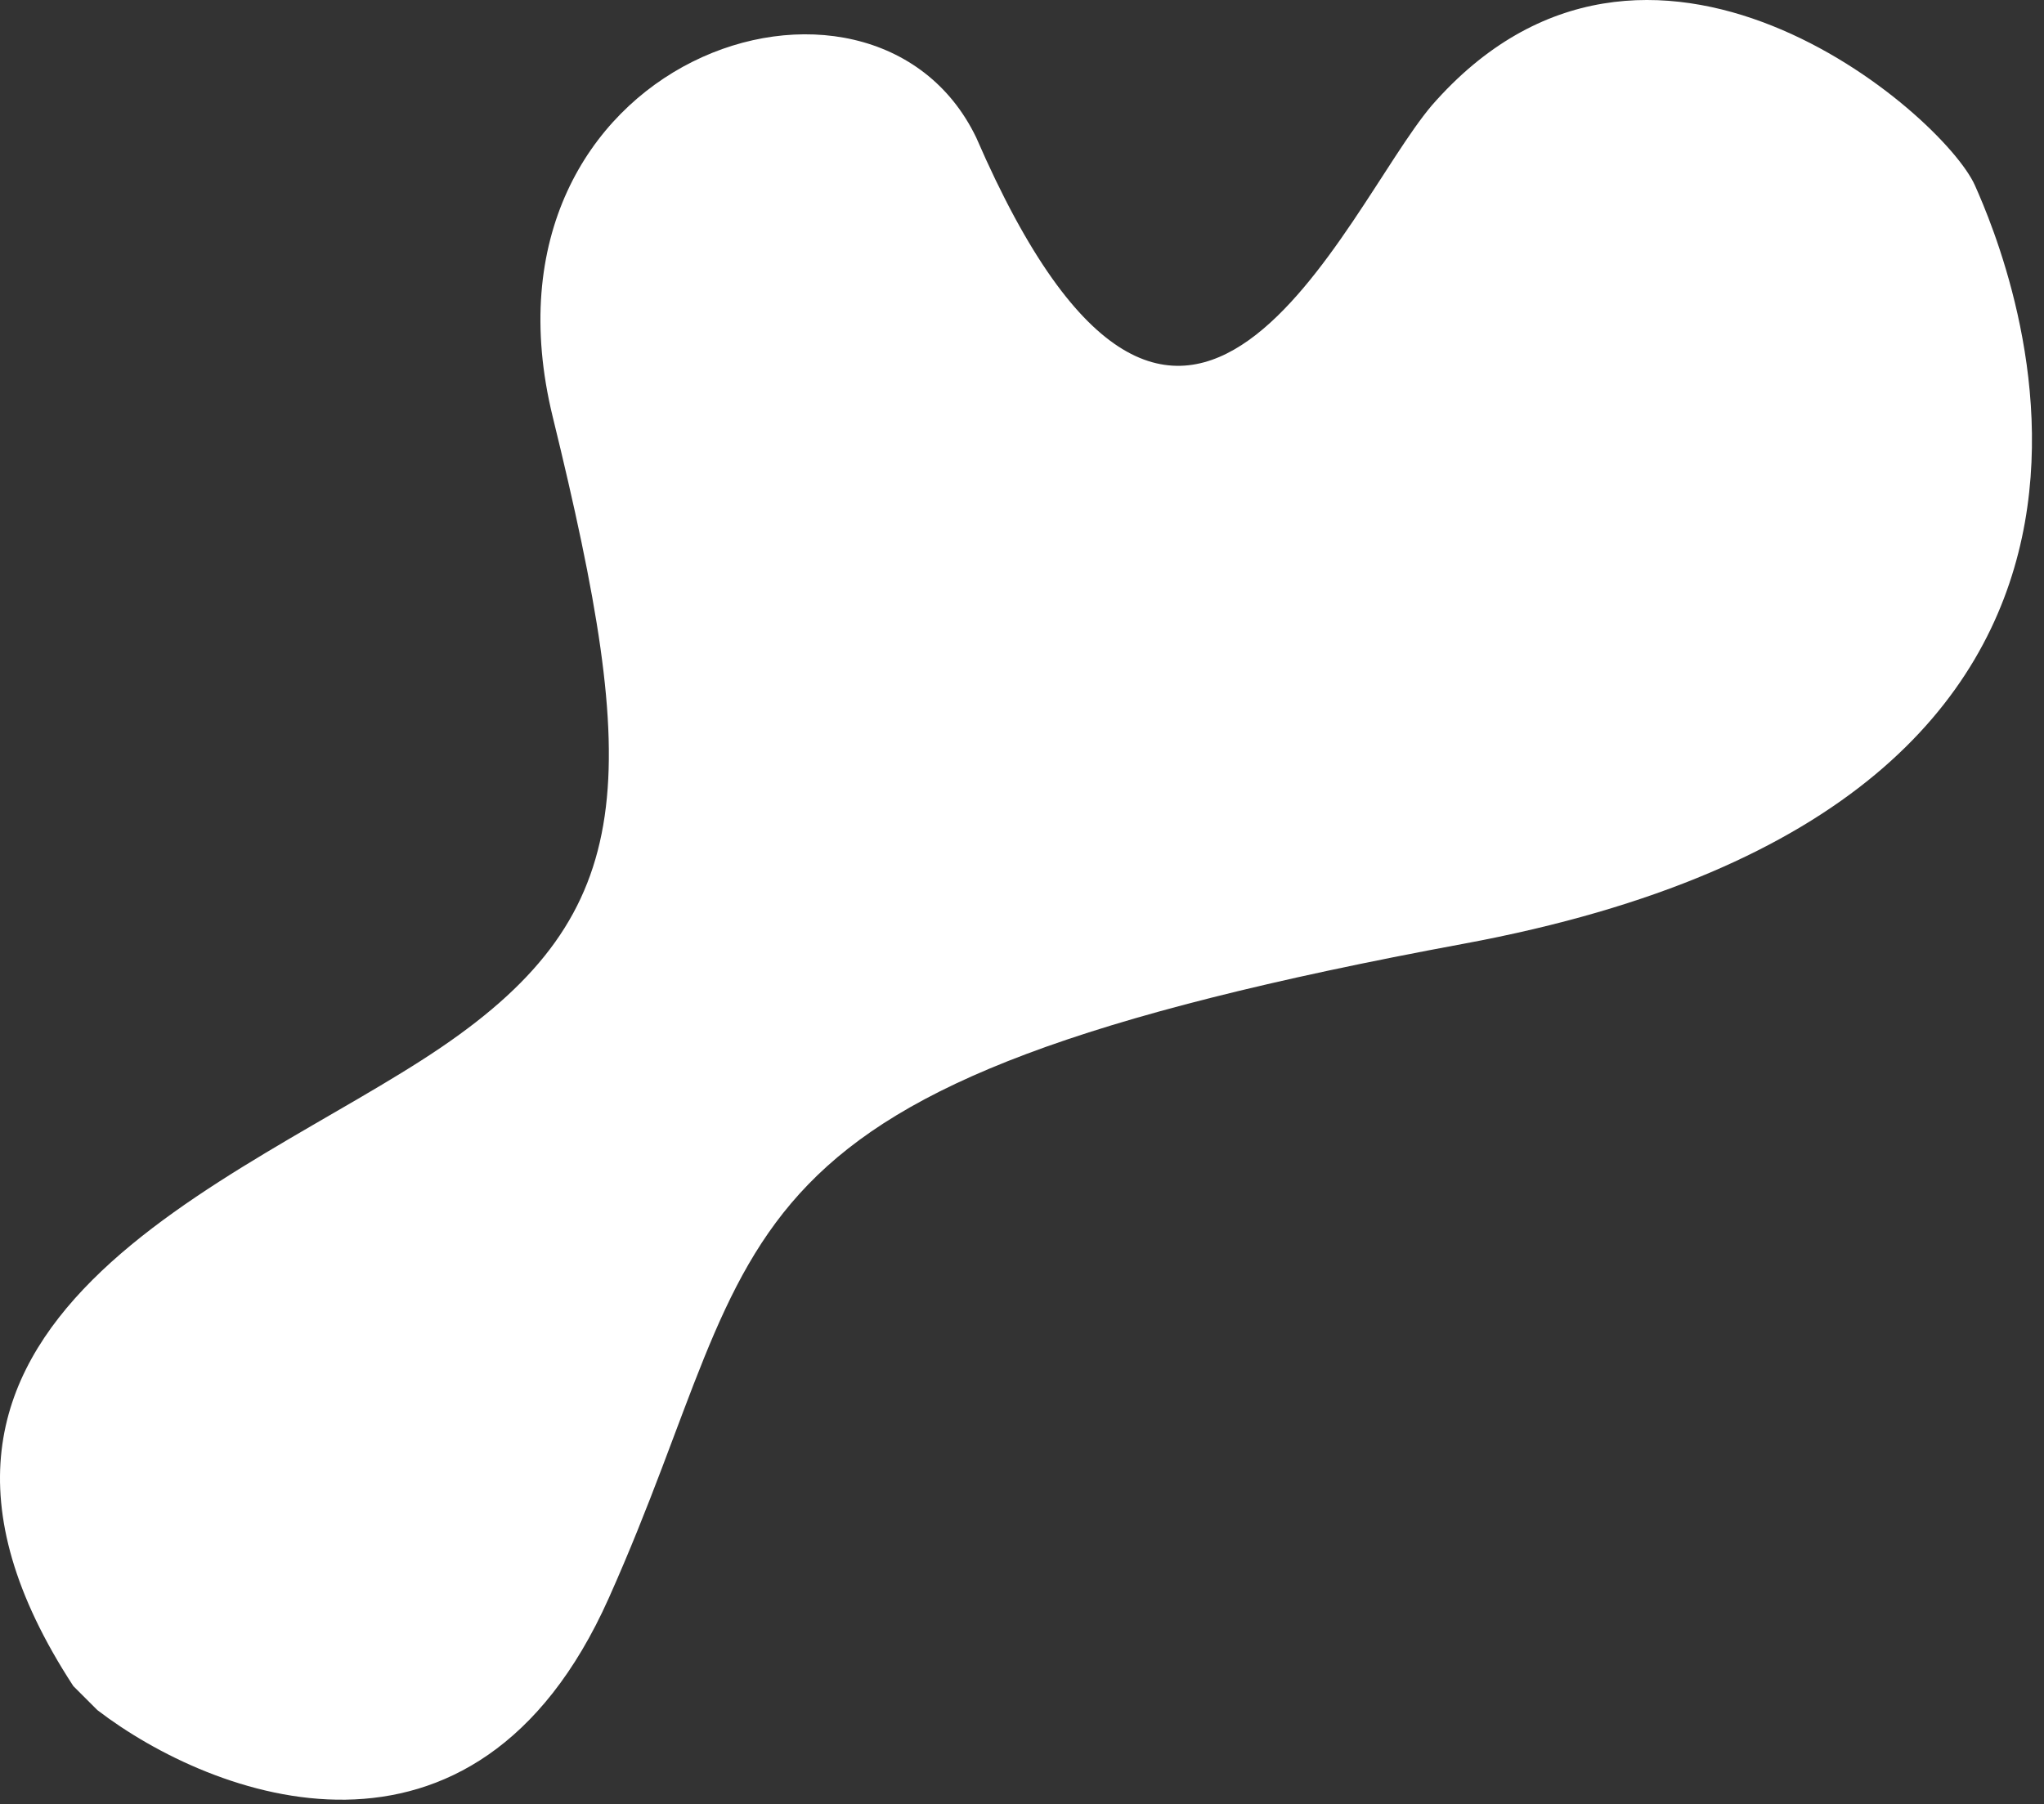 <svg xmlns="http://www.w3.org/2000/svg" width="128" height="113" viewBox="0 0 128 113" fill="none"><rect x="0" y="0" width="128" height="113" fill="#333333" stroke="none"/><path d="M38.117 100.115C29.711 118.915 13.266 112.615 6.095 107.115L4.594 105.615C-10.417 82.615 15.101 74.115 27.61 65.615C40.118 57.115 40.118 48.615 34.614 26.115C29.111 3.615 54.628 -4.885 61.133 8.615C74.142 38.615 84.149 13.115 89.653 6.615C103.162 -8.885 121.675 7.115 123.676 11.615C125.678 16.115 140.188 50.115 91.654 59.115C43.12 68.115 48.624 76.615 38.117 100.115Z" fill="white"></path></svg>